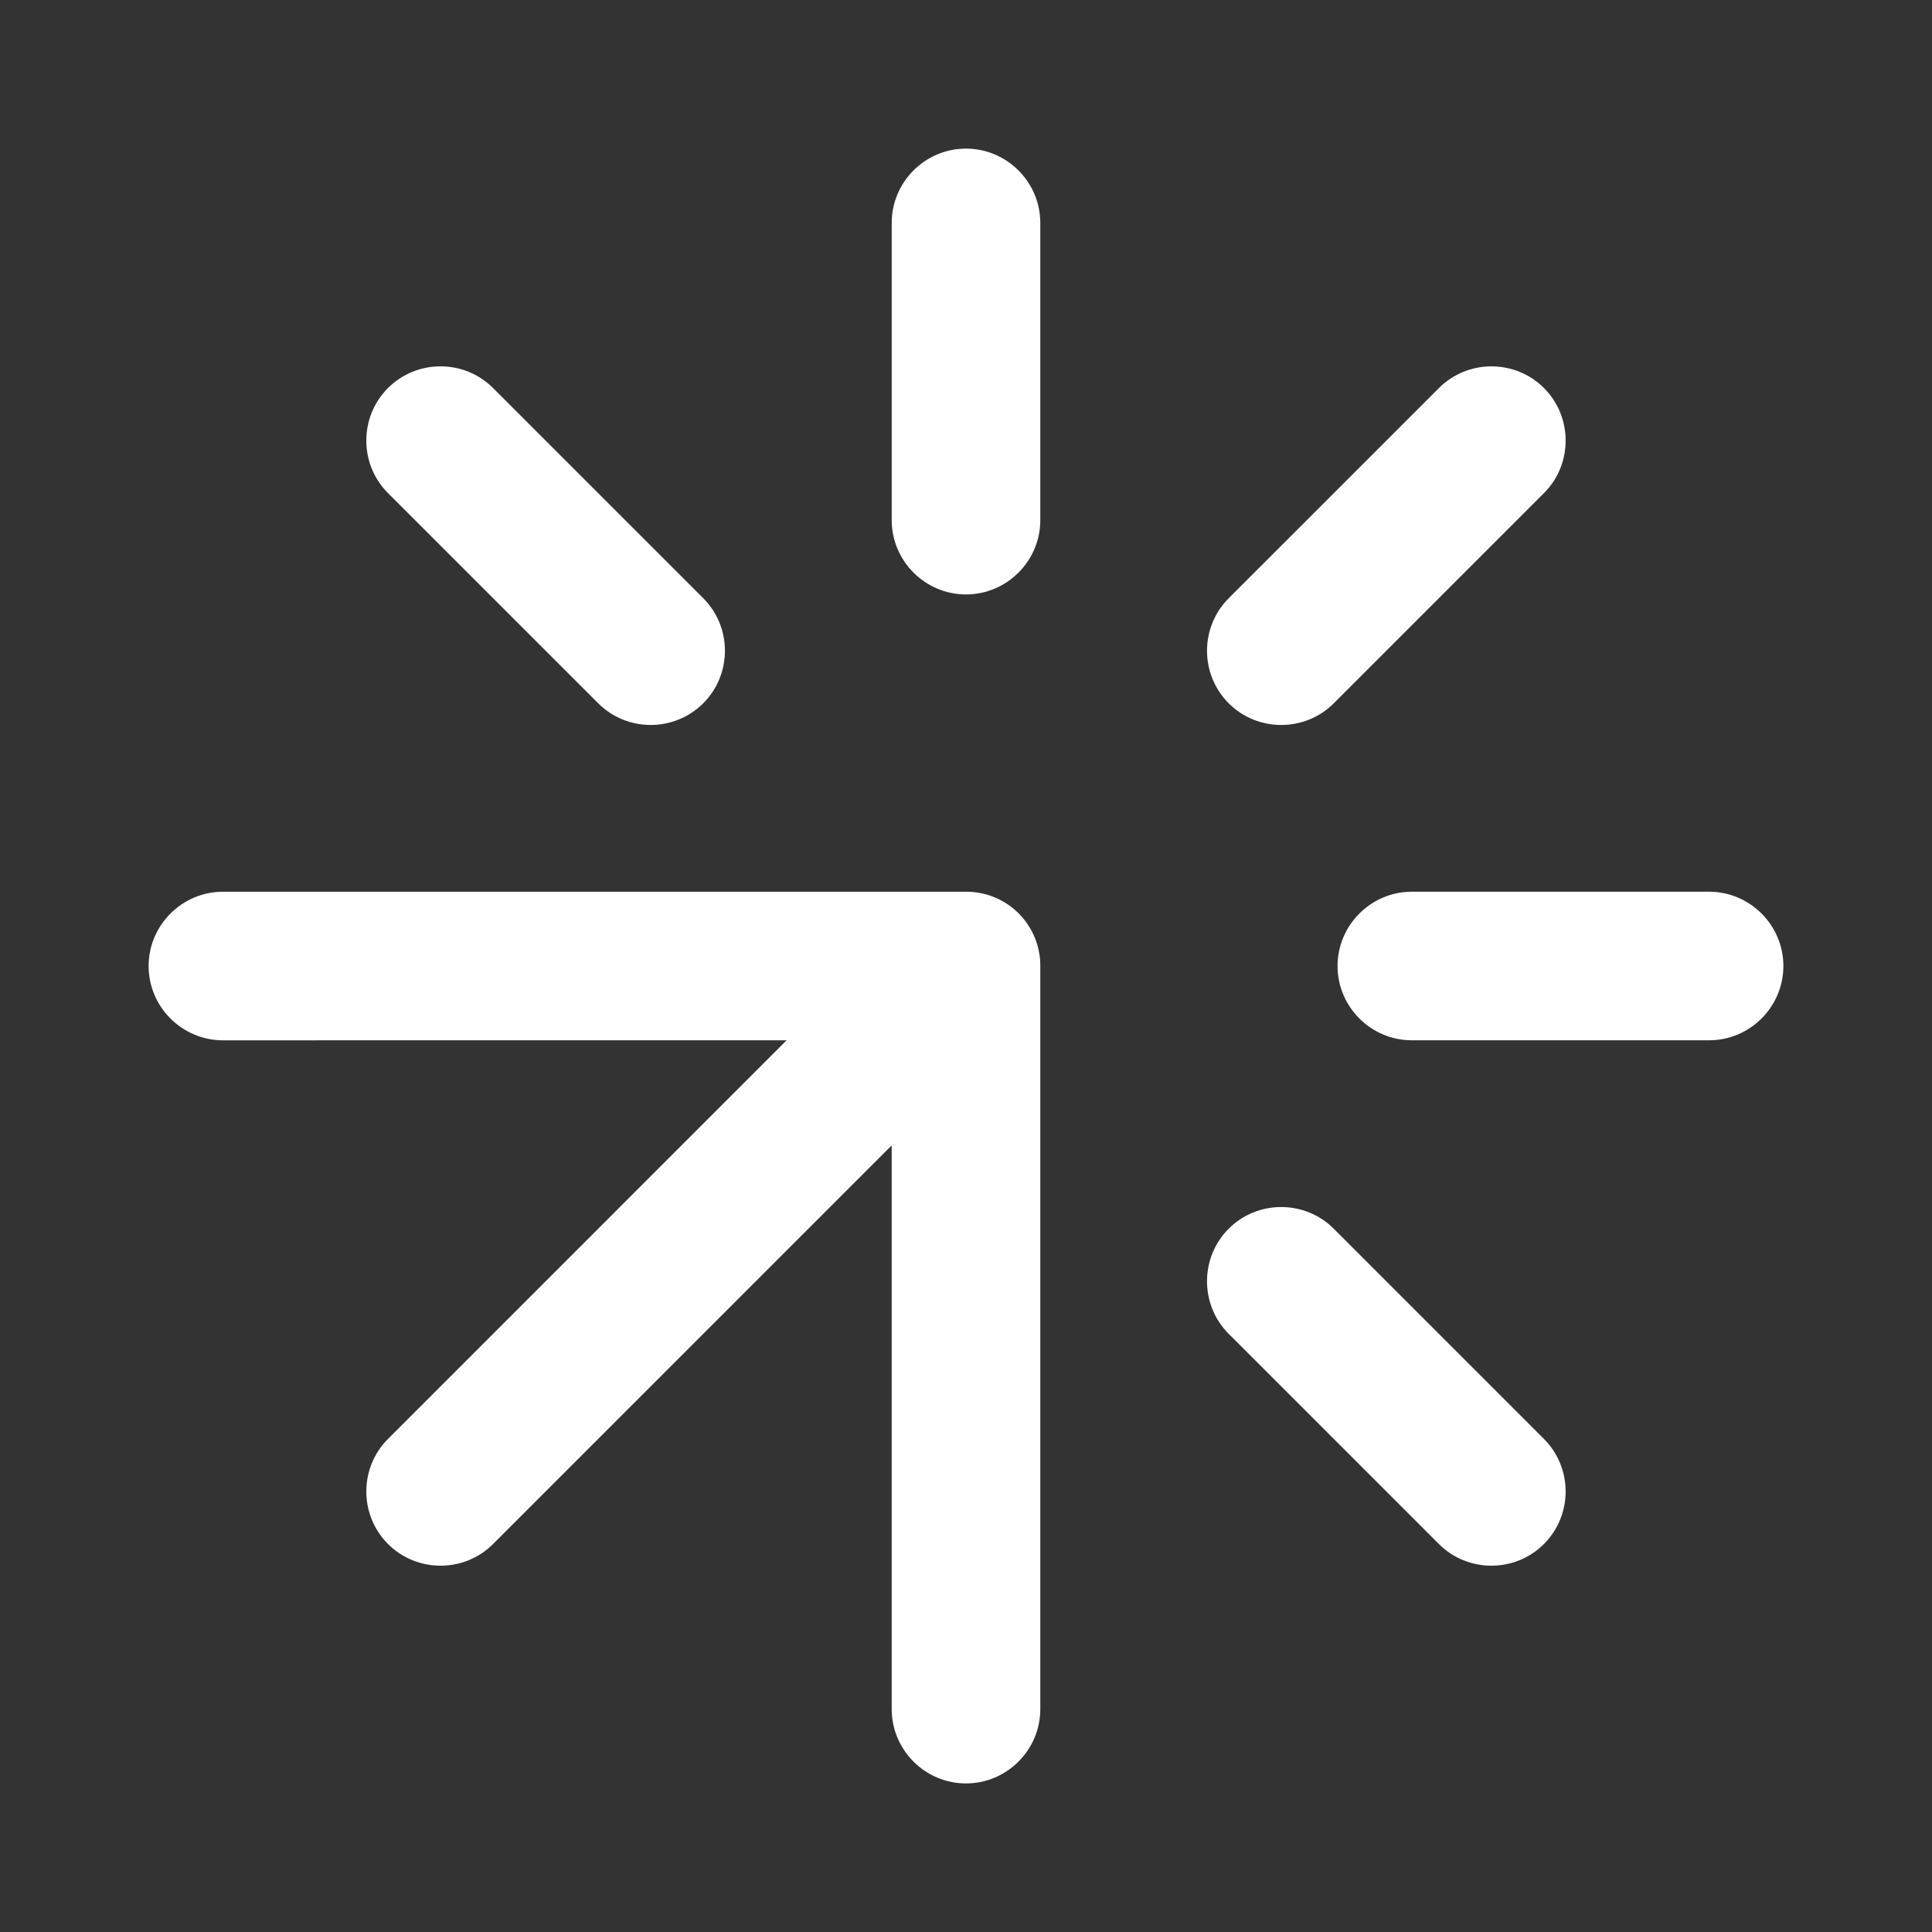 <svg xmlns="http://www.w3.org/2000/svg" fill="none" viewBox="0 0 520 520" height="520" width="520">
<rect x="0" y="0" width="520" height="520" fill="#333333" stroke="none"/>
<path fill="transparent" d="M259.996 0C403.591 0 520 116.411 520 260C520 403.596 403.591 520 259.996 520C116.402 520 3.20728e-07 403.596 3.20728e-07 260C-0.007 116.411 116.395 0 259.996 0Z" clip-rule="evenodd" fill-rule="evenodd"></path>
<path fill="white" d="M60.002 280.004C49.002 280.004 39.999 271.008 39.999 260.008C39.999 249.008 49.002 240.012 60.002 240.012H260.002H260.024L260.503 240.019L260.983 240.033H261.025L261.463 240.054L261.534 240.061L261.752 240.075L261.964 240.096L262.042 240.103C266.472 240.548 270.791 242.453 274.17 245.84C277.677 249.346 279.603 253.862 279.949 258.477V258.547L279.977 258.985V259.027L279.991 259.493V259.5L279.998 259.98V260.001C279.998 326.672 279.998 393.344 279.998 460.008C279.998 471.015 270.995 480.012 259.995 480.012C248.996 480.012 240 471.015 240 460.008V308.284L132.718 415.57C124.942 423.353 112.214 423.353 104.432 415.57C96.649 407.787 96.649 395.065 104.432 387.283L211.713 279.997L60.002 280.004Z" clip-rule="evenodd" fill-rule="evenodd"></path>
<path fill="white" d="M479.999 260C479.999 271.007 471.003 279.996 460.003 279.996H379.998C368.998 279.996 360.002 271.007 360.002 260C360.002 249 368.998 240.004 379.998 240.004H460.003C470.996 240.004 479.999 249 479.999 260ZM189.283 189.288C181.501 197.071 168.779 197.071 160.997 189.288L104.424 132.716C96.649 124.941 96.649 112.213 104.424 104.437C112.2 96.655 124.928 96.655 132.704 104.437L189.283 161.01C197.065 168.785 197.058 181.513 189.283 189.288ZM415.559 104.437C423.341 112.22 423.341 124.948 415.559 132.723L358.986 189.296C351.204 197.078 338.483 197.071 330.707 189.296C322.925 181.513 322.925 168.792 330.707 161.017L387.287 104.445C395.055 96.662 407.777 96.662 415.559 104.437ZM259.995 39.998C271.002 39.998 279.998 48.994 279.998 59.994V139.998C279.998 150.998 271.002 159.994 260.002 159.994C249.002 159.994 240.006 150.998 240.006 139.998V59.994C239.992 49.001 248.988 39.998 259.995 39.998ZM415.559 415.57C407.777 423.352 395.055 423.359 387.28 415.577L330.7 358.998C322.925 351.215 322.925 338.494 330.7 330.712C338.476 322.929 351.204 322.929 358.979 330.712L415.552 387.291C423.341 395.066 423.334 407.787 415.559 415.57Z" clip-rule="evenodd" fill-rule="evenodd"></path>
</svg>
